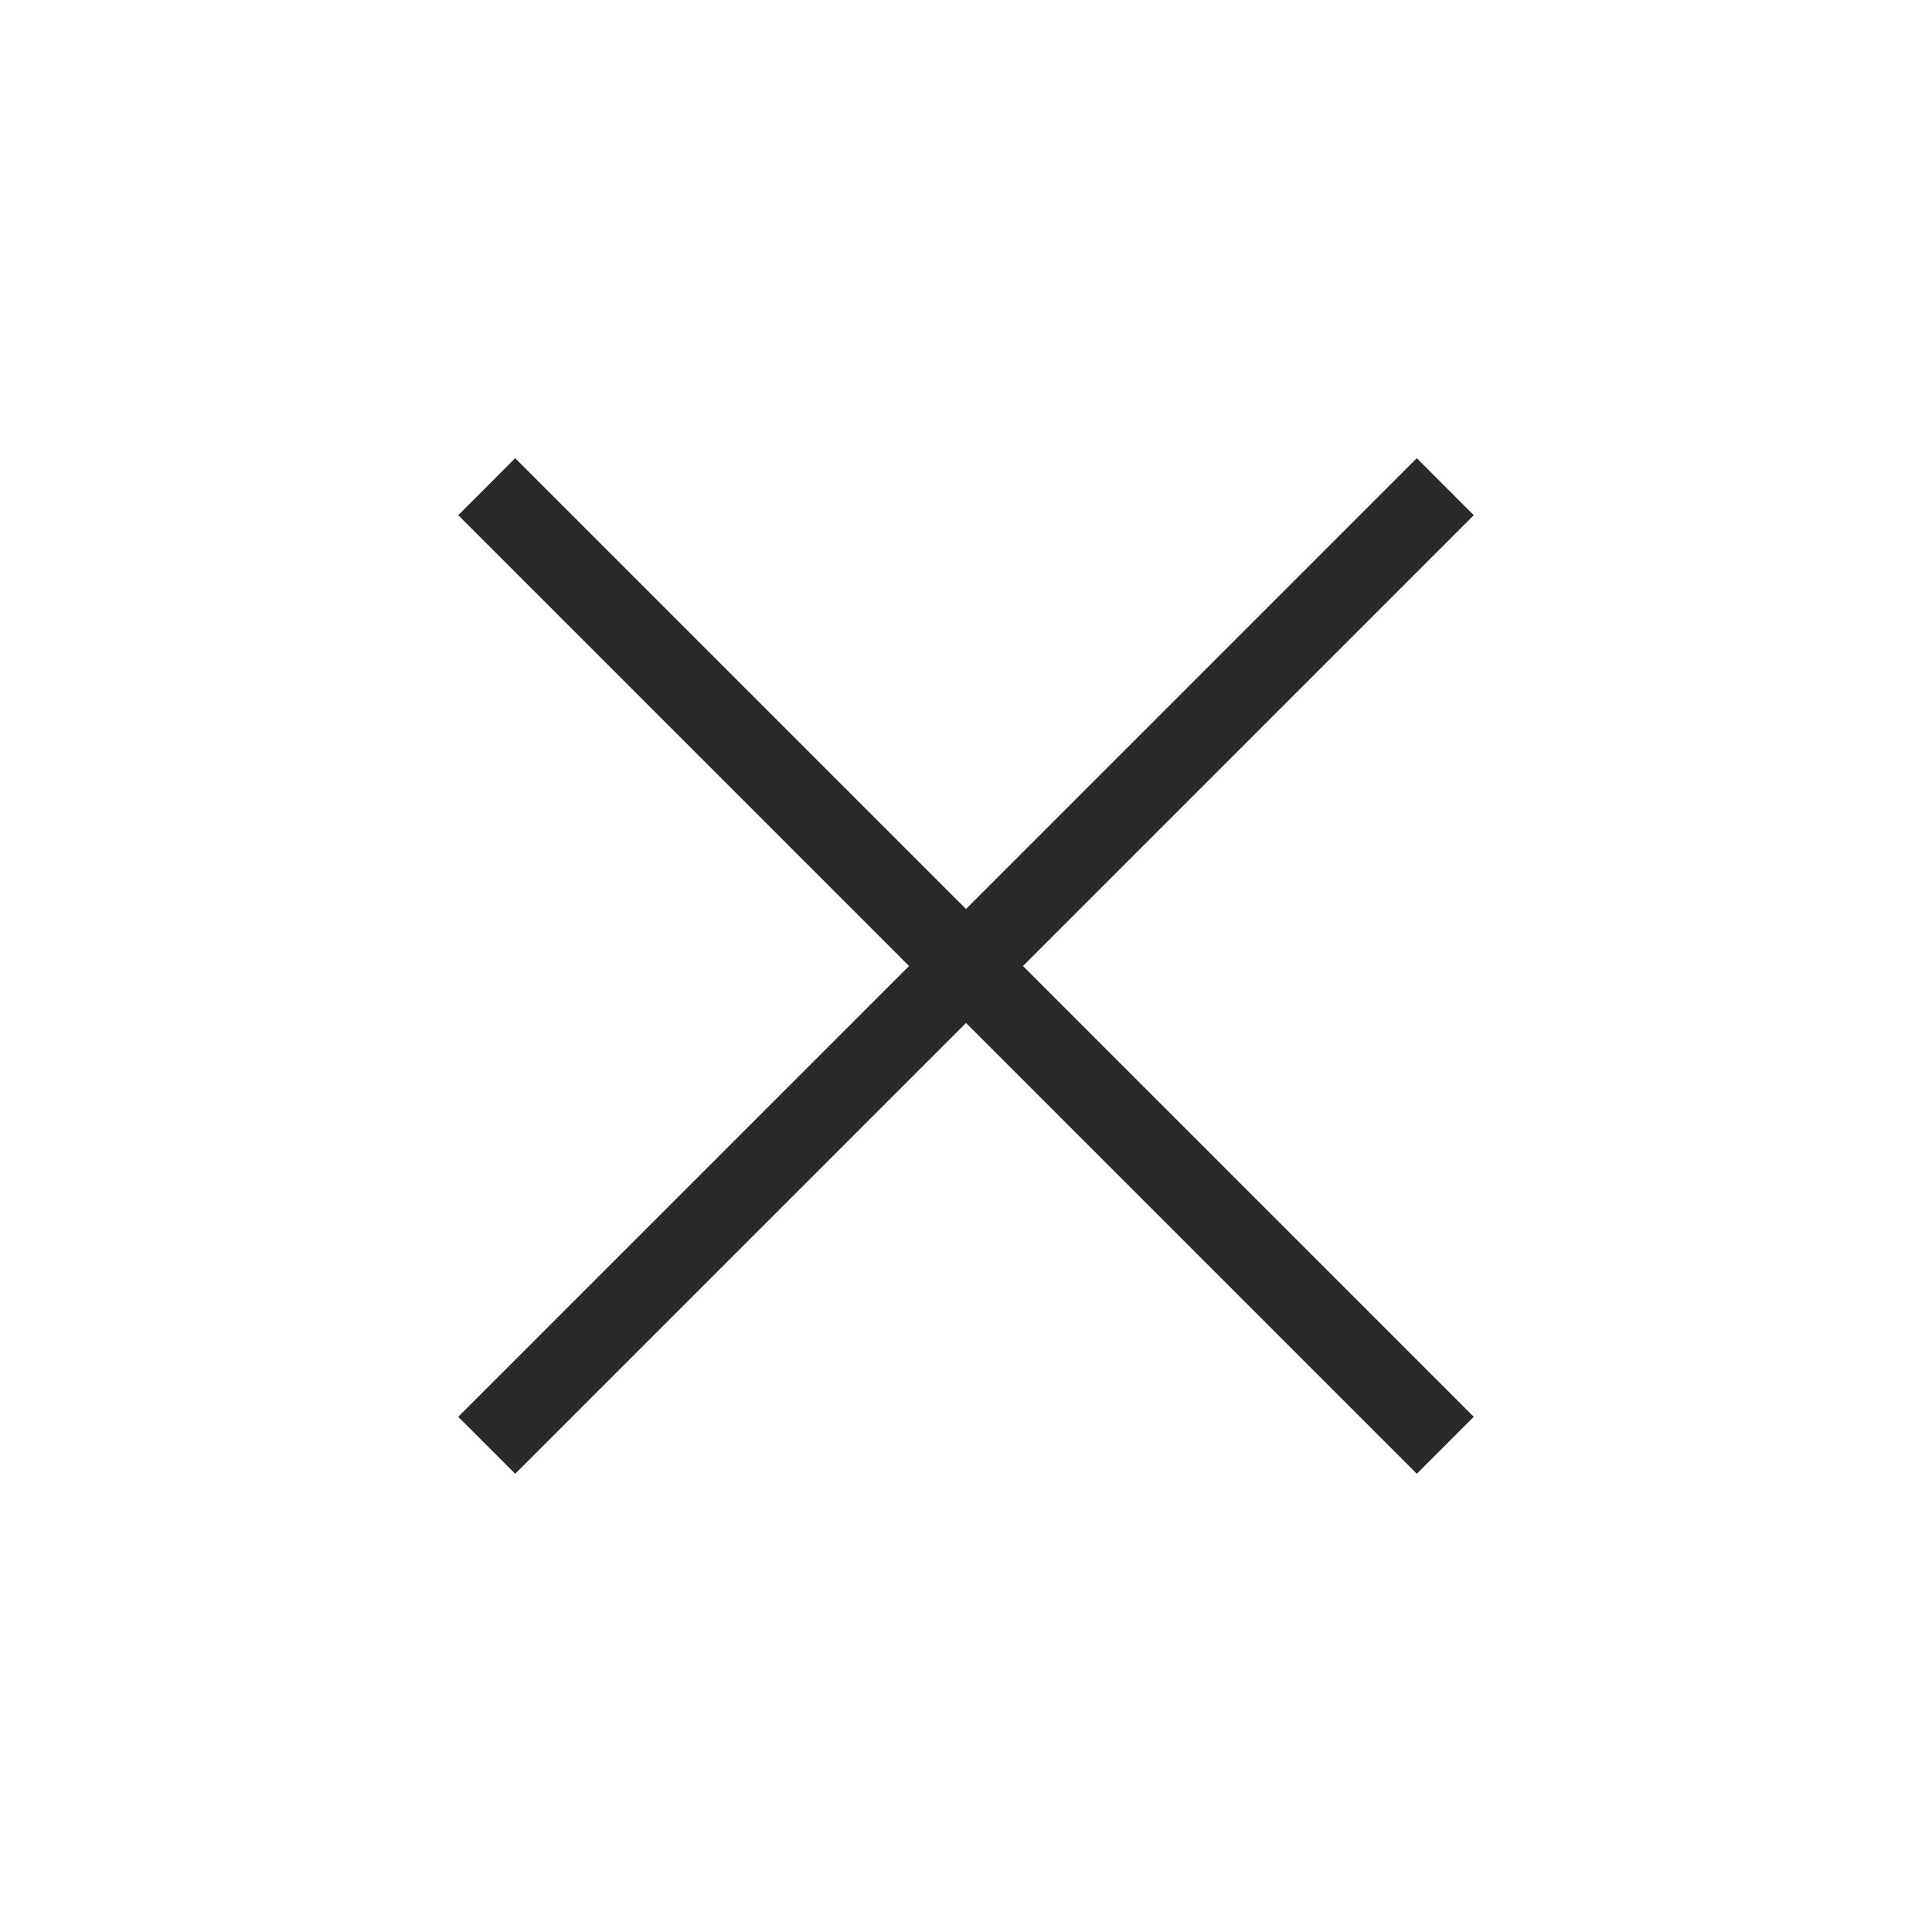 <svg width="60" height="60" viewBox="0 0 60 60" fill="none" xmlns="http://www.w3.org/2000/svg">
<path d="M16 45.769L14.231 44L28.231 30L14.231 16L16 14.23L30 28.23L44 14.23L45.769 16L31.769 30L45.769 44L44 45.769L30 31.769L16 45.769Z" fill="#292929"/>
</svg>
